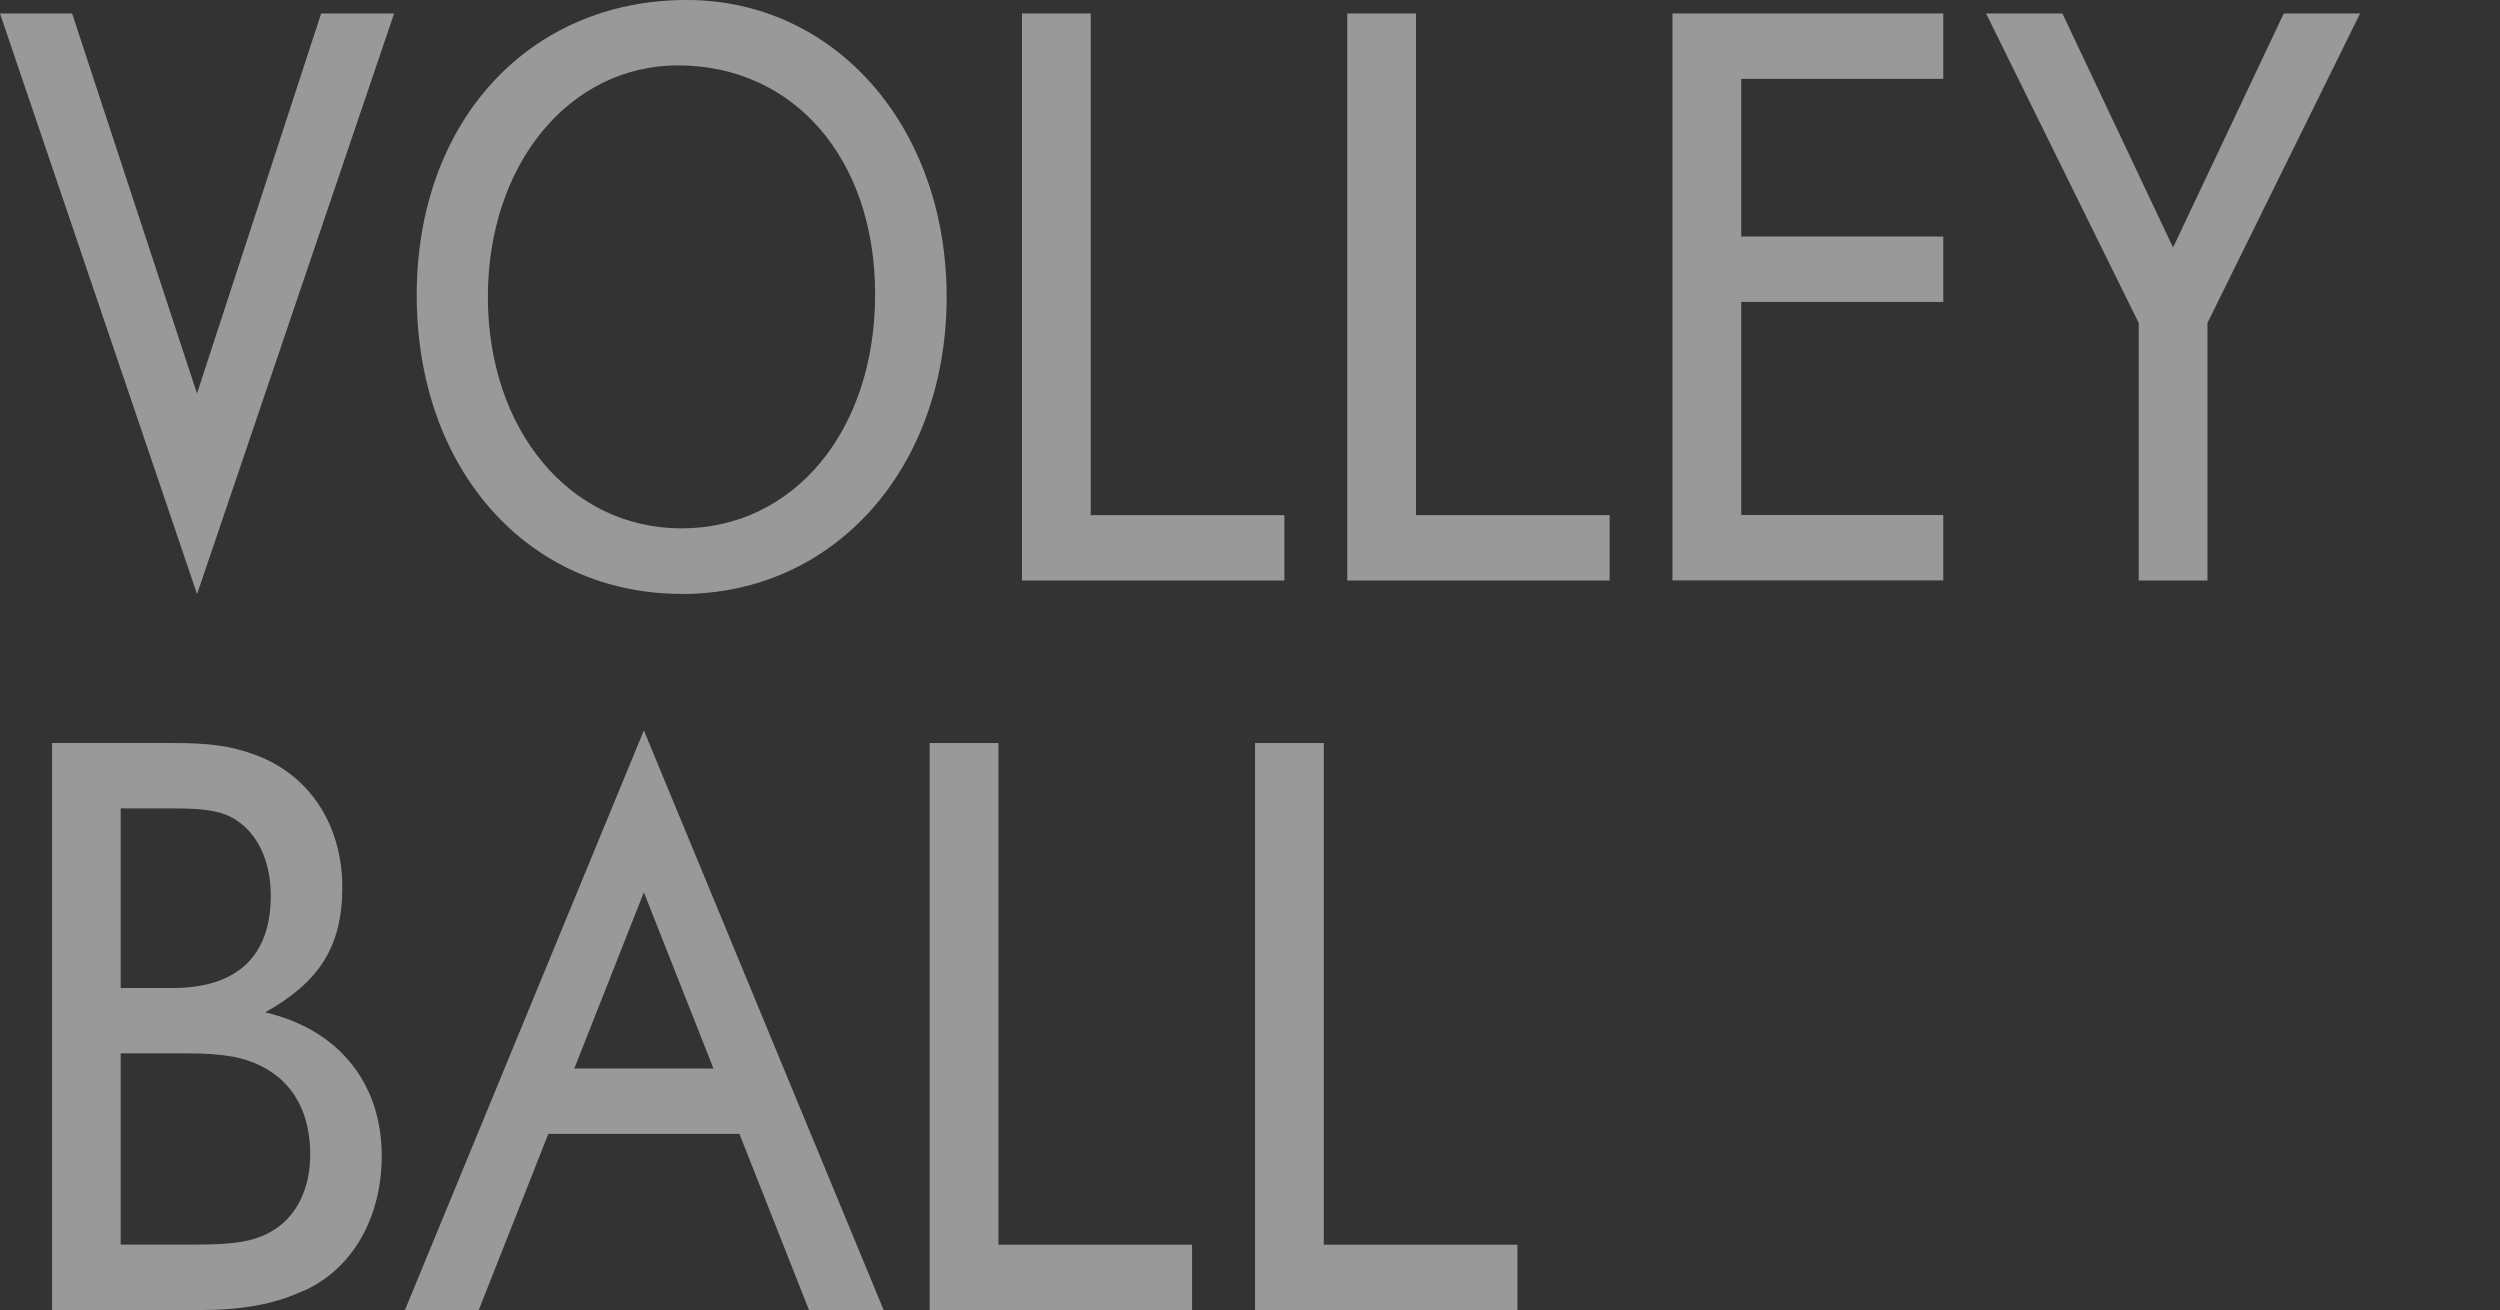 <?xml version="1.0" encoding="UTF-8"?>
<svg id="_レイヤー_2" data-name="レイヤー 2" xmlns="http://www.w3.org/2000/svg" viewBox="0 0 208 109">
  <rect x="0" y="0" width="208" height="109" fill="#333333" stroke="none"/>
  <defs>
    <style>
      .cls-1, .cls-2 {
        fill: #fff;
      }

      .cls-2 {
        opacity: 0;
      }

      .cls-3 {
        opacity: .5;
      }
    </style>
  </defs>
  <g id="moji">
    <g class="cls-3">
      <g>
        <path class="cls-1" d="M16.39,49.41L0,1.12h6l10.39,31.62L26.72,1.12h6.07l-16.39,48.3Z"/>
        <path class="cls-1" d="M56.71,49.41c-12.84,0-22.04-10.4-22.04-24.85S44.01,0,57.13,0c12.35,0,21.63,10.54,21.63,24.71s-9.28,24.71-22.04,24.71ZM56.43,5.44c-9.07,0-15.84,8.24-15.84,19.26s6.77,19.26,16.11,19.26,16.11-8.1,16.11-19.47-6.84-19.05-16.39-19.05Z"/>
        <path class="cls-1" d="M85.03,48.3V1.12h5.72v41.74h16.11v5.44h-21.83Z"/>
        <path class="cls-1" d="M112.09,48.3V1.12h5.72v41.74h16.11v5.44h-21.83Z"/>
        <path class="cls-1" d="M139.15,48.3V1.12h22.53v5.44h-16.81v13.12h16.81v5.44h-16.81v17.73h16.81v5.44h-22.53Z"/>
        <path class="cls-1" d="M183.66,26.87v21.43h-5.72v-21.43l-12.7-25.75h6.35l9.21,19.47,9.21-19.47h6.35l-12.7,25.75Z"/>
        <path class="cls-1" d="M25.25,107.39c-2.44,1.12-5.02,1.61-8.79,1.61H4.33v-47.18h10.05c2.93,0,4.74.21,6.84.98,4.74,1.74,7.26,6.07,7.26,11.03s-1.95,7.89-6.42,10.4c6.07,1.4,9.7,5.86,9.7,11.93,0,5.16-2.44,9.42-6.49,11.24ZM19.32,68.03c-1.19-.63-2.58-.77-4.95-.77h-4.33v14.94h4.33c5.37,0,8.16-2.65,8.16-7.68,0-3-1.19-5.37-3.21-6.49ZM19.39,87.92c-1.19-.21-2.23-.28-3.98-.28h-5.37v15.91h6.28c3.28,0,4.95-.28,6.42-1.19,1.95-1.19,3.07-3.49,3.07-6.28,0-4.47-2.3-7.33-6.42-8.17Z"/>
        <path class="cls-1" d="M67.31,109l-5.79-14.66h-15.9l-5.79,14.66h-6.14l19.88-48.23,19.95,48.23h-6.21ZM53.57,74.24l-5.79,14.66h11.58l-5.79-14.66Z"/>
        <path class="cls-1" d="M77.35,109v-47.18h5.72v41.74h16.11v5.44h-21.83Z"/>
        <path class="cls-1" d="M104.42,109v-47.18h5.72v41.74h16.11v5.44h-21.83Z"/>
      </g>
    </g>
    <rect class="cls-2" x="22.53" y="7.65" width="185.47" height="83.51"/>
  </g>
</svg>